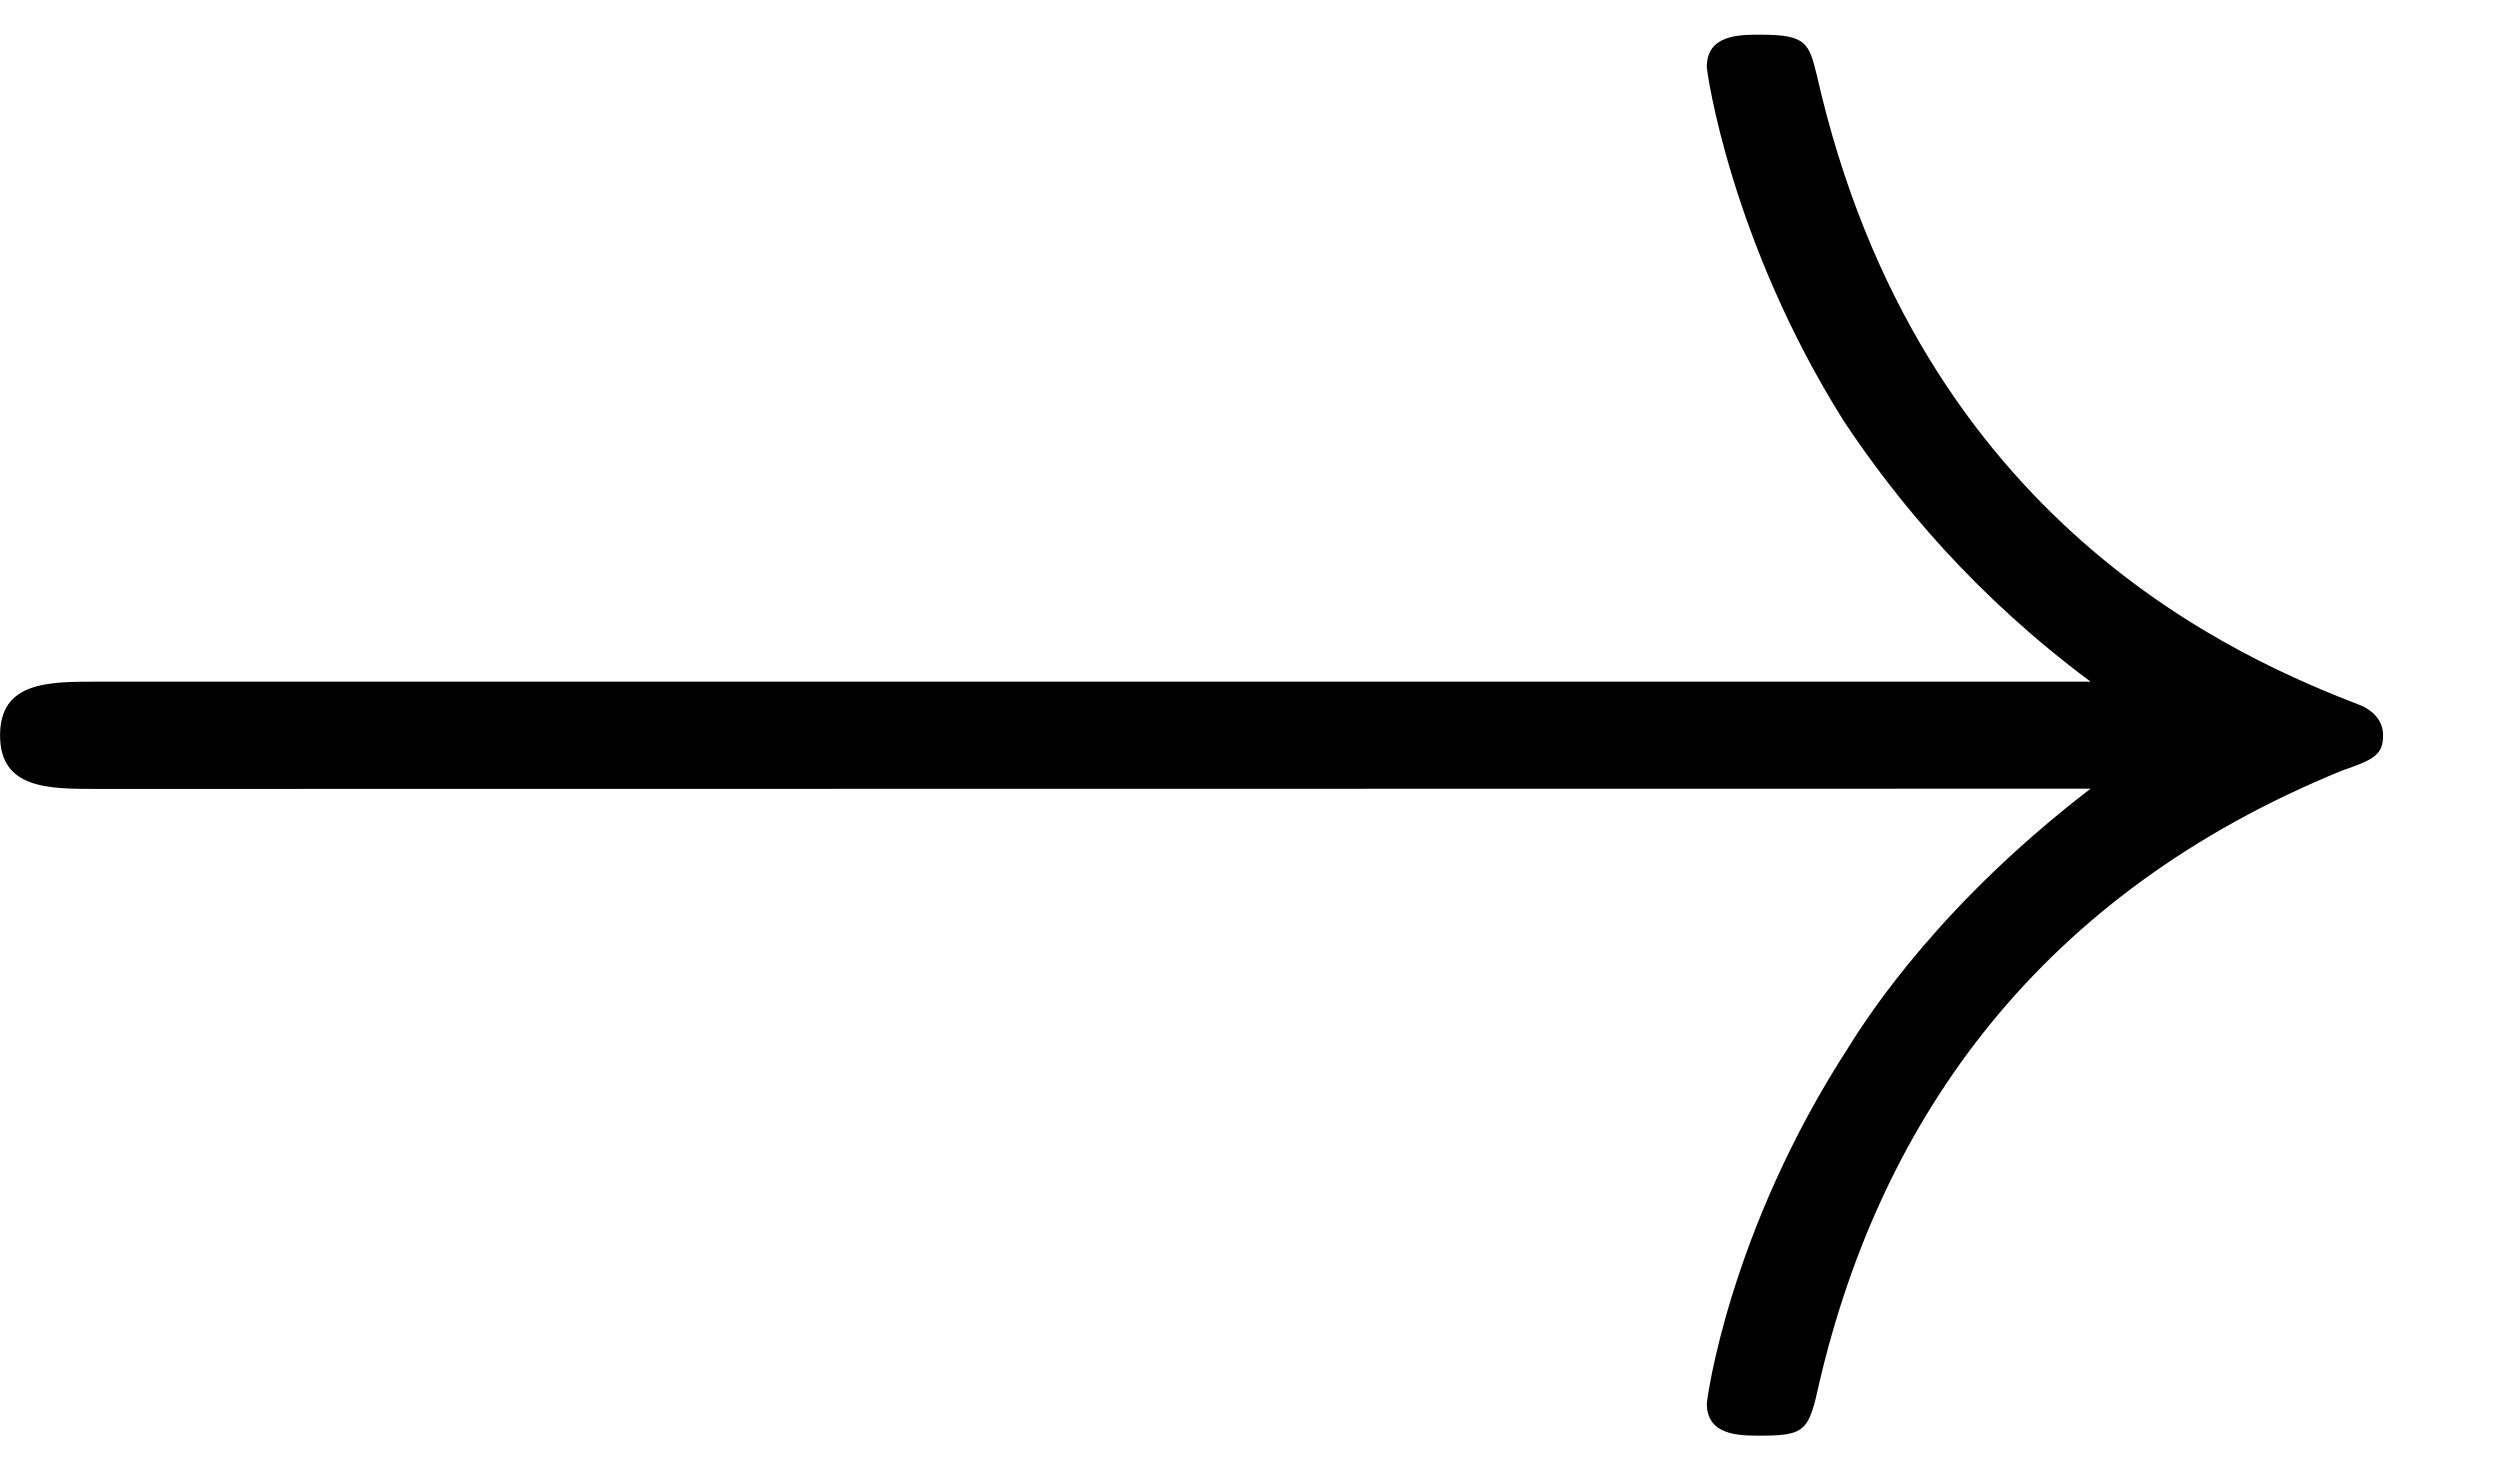 <svg xmlns="http://www.w3.org/2000/svg" xmlns:xlink="http://www.w3.org/1999/xlink" width="17" height="10" viewBox="1872.62 1481.502 10.162 5.978"><defs><path id="g0-33" d="M9.098-2.51c-.6.46-.894.906-.982 1.048-.49.753-.578 1.44-.578 1.451 0 .131.131.131.218.131.186 0 .197-.022.24-.218.251-1.07.895-1.986 2.128-2.487.13-.044.163-.066.163-.142s-.065-.11-.087-.12c-.48-.186-1.8-.731-2.215-2.564-.032-.13-.043-.164-.229-.164-.087 0-.218 0-.218.131 0 .022.098.71.557 1.44.218.328.534.71 1.003 1.059H.993c-.197 0-.393 0-.393.218s.196.218.393.218z"/></defs><use xlink:href="#g0-33" id="page1" x="1872.02" y="1487.218"/><script type="text/ecmascript">if(window.parent.postMessage)window.parent.postMessage(&quot;0.32813|12.75|7.5|&quot;+window.location,&quot;*&quot;);</script></svg>